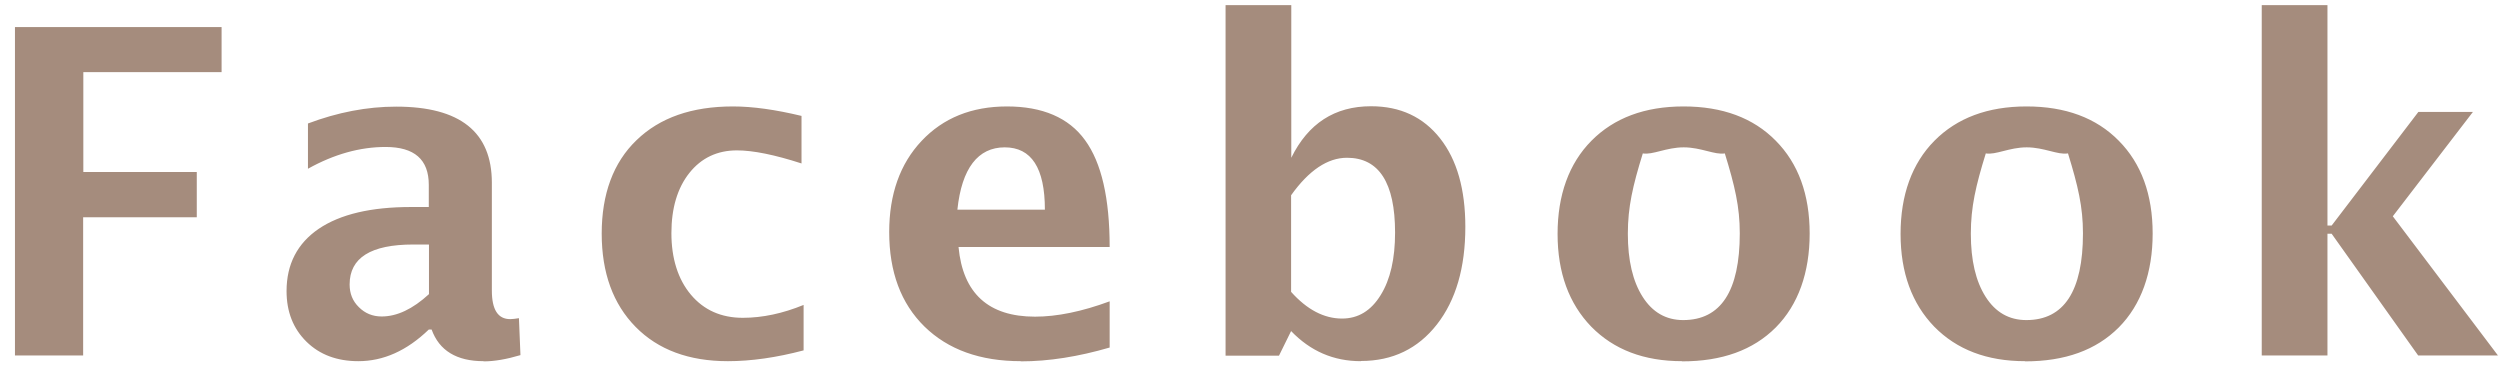 <?xml version="1.0" encoding="UTF-8"?>
<svg id="_レイヤー_1" data-name="レイヤー_1" xmlns="http://www.w3.org/2000/svg" version="1.1" viewBox="0 0 132 20">
  <!-- Generator: Adobe Illustrator 29.8.2, SVG Export Plug-In . SVG Version: 2.1.1 Build 3)  -->
  <defs>
    <style>
      .st0 {
        fill: #a58c7d;
        fill-rule: evenodd;
      }
    </style>
  </defs>
  <path class="st0" d="M131.9,18.77h-4.22l-4.57-6.43h-.22v6.43h-3.47V.27h3.47v11.64h.22l4.58-6h2.88l-4.23,5.51,5.56,7.36ZM106.92,19.07c-2.01,0-3.6-.61-4.79-1.82-1.18-1.22-1.78-2.85-1.78-4.9s.6-3.72,1.79-4.92c1.19-1.2,2.81-1.81,4.86-1.81s3.68.6,4.87,1.81c1.19,1.2,1.79,2.84,1.79,4.9s-.6,3.76-1.79,4.96c-1.2,1.2-2.84,1.79-4.95,1.79ZM109.18,8.1c-.53.09-1.25-.32-2.17-.32s-1.63.41-2.16.32c-.53,1.71-.79,2.83-.79,4.24s.26,2.51.78,3.33c.52.82,1.24,1.23,2.15,1.23,1.99,0,2.99-1.53,2.99-4.58,0-1.4-.26-2.5-.79-4.22ZM88.81,19.07c-2.01,0-3.6-.61-4.79-1.82-1.18-1.22-1.78-2.85-1.78-4.9s.6-3.72,1.79-4.92c1.19-1.2,2.81-1.81,4.86-1.81s3.68.6,4.87,1.81c1.19,1.2,1.79,2.84,1.79,4.9s-.6,3.76-1.79,4.96c-1.2,1.2-2.84,1.79-4.95,1.79ZM91.07,8.1c-.53.09-1.25-.32-2.17-.32s-1.64.41-2.16.32c-.53,1.71-.79,2.83-.79,4.24s.26,2.51.78,3.33c.52.82,1.24,1.23,2.14,1.23,1.99,0,2.99-1.53,2.99-4.58,0-1.4-.26-2.5-.79-4.22ZM71.85,19.07c-1.44,0-2.66-.53-3.68-1.59l-.64,1.3h-2.82V.27h3.47v8.06c.89-1.81,2.29-2.72,4.21-2.72,1.55,0,2.76.57,3.65,1.7.89,1.13,1.33,2.69,1.33,4.67,0,2.15-.5,3.87-1.5,5.15s-2.34,1.93-4.01,1.93ZM71.12,8.33c-1.02,0-2.01.66-2.95,1.98v5.1c.84.94,1.74,1.41,2.69,1.41.85,0,1.53-.41,2.04-1.24.51-.82.76-1.92.76-3.3,0-2.63-.85-3.95-2.54-3.95ZM53.9,19.07c-2.15,0-3.84-.61-5.09-1.83-1.24-1.22-1.86-2.88-1.86-4.99,0-1.99.57-3.6,1.71-4.81,1.14-1.21,2.64-1.82,4.51-1.82s3.26.59,4.12,1.78c.87,1.19,1.3,3.07,1.3,5.64h-7.98c.23,2.45,1.58,3.68,4.04,3.68,1.16,0,2.48-.27,3.94-.81v2.44c-1.65.48-3.21.73-4.69.73ZM55.17,11.07c0-2.2-.71-3.29-2.12-3.29s-2.27,1.1-2.5,3.29h4.62ZM38.43,19.07c-2.05,0-3.68-.6-4.87-1.81-1.19-1.21-1.79-2.85-1.79-4.93s.61-3.75,1.84-4.93c1.23-1.19,2.92-1.78,5.09-1.78,1.05,0,2.25.17,3.62.5v2.51c-1.42-.46-2.56-.69-3.41-.69-1.04,0-1.88.4-2.51,1.19s-.95,1.86-.95,3.18.34,2.43,1.03,3.25c.68.81,1.6,1.22,2.74,1.22,1.04,0,2.11-.23,3.21-.68v2.4c-1.44.38-2.77.57-4,.57ZM25.53,19.07c-1.42,0-2.34-.56-2.74-1.67h-.15c-1.16,1.12-2.4,1.67-3.72,1.67-1.12,0-2.04-.34-2.74-1.03-.7-.69-1.05-1.58-1.05-2.67,0-1.42.57-2.52,1.7-3.29,1.14-.77,2.76-1.15,4.88-1.15h.93v-1.17c0-1.34-.76-2-2.28-2-1.35,0-2.72.38-4.1,1.15v-2.39c1.57-.59,3.12-.89,4.66-.89,3.37,0,5.05,1.34,5.05,4.02v5.69c0,1.01.32,1.51.97,1.51.12,0,.27-.02.46-.05l.08,1.95c-.74.22-1.38.33-1.94.33ZM22.64,12.91h-.82c-2.24,0-3.36.7-3.36,2.11,0,.48.16.88.49,1.2.32.32.72.49,1.2.49.81,0,1.64-.39,2.5-1.18v-2.61ZM4.39,9.08h6v2.39h-6v7.3H.79V1.43h10.91v2.38h-7.3v5.27Z"/>
</svg>